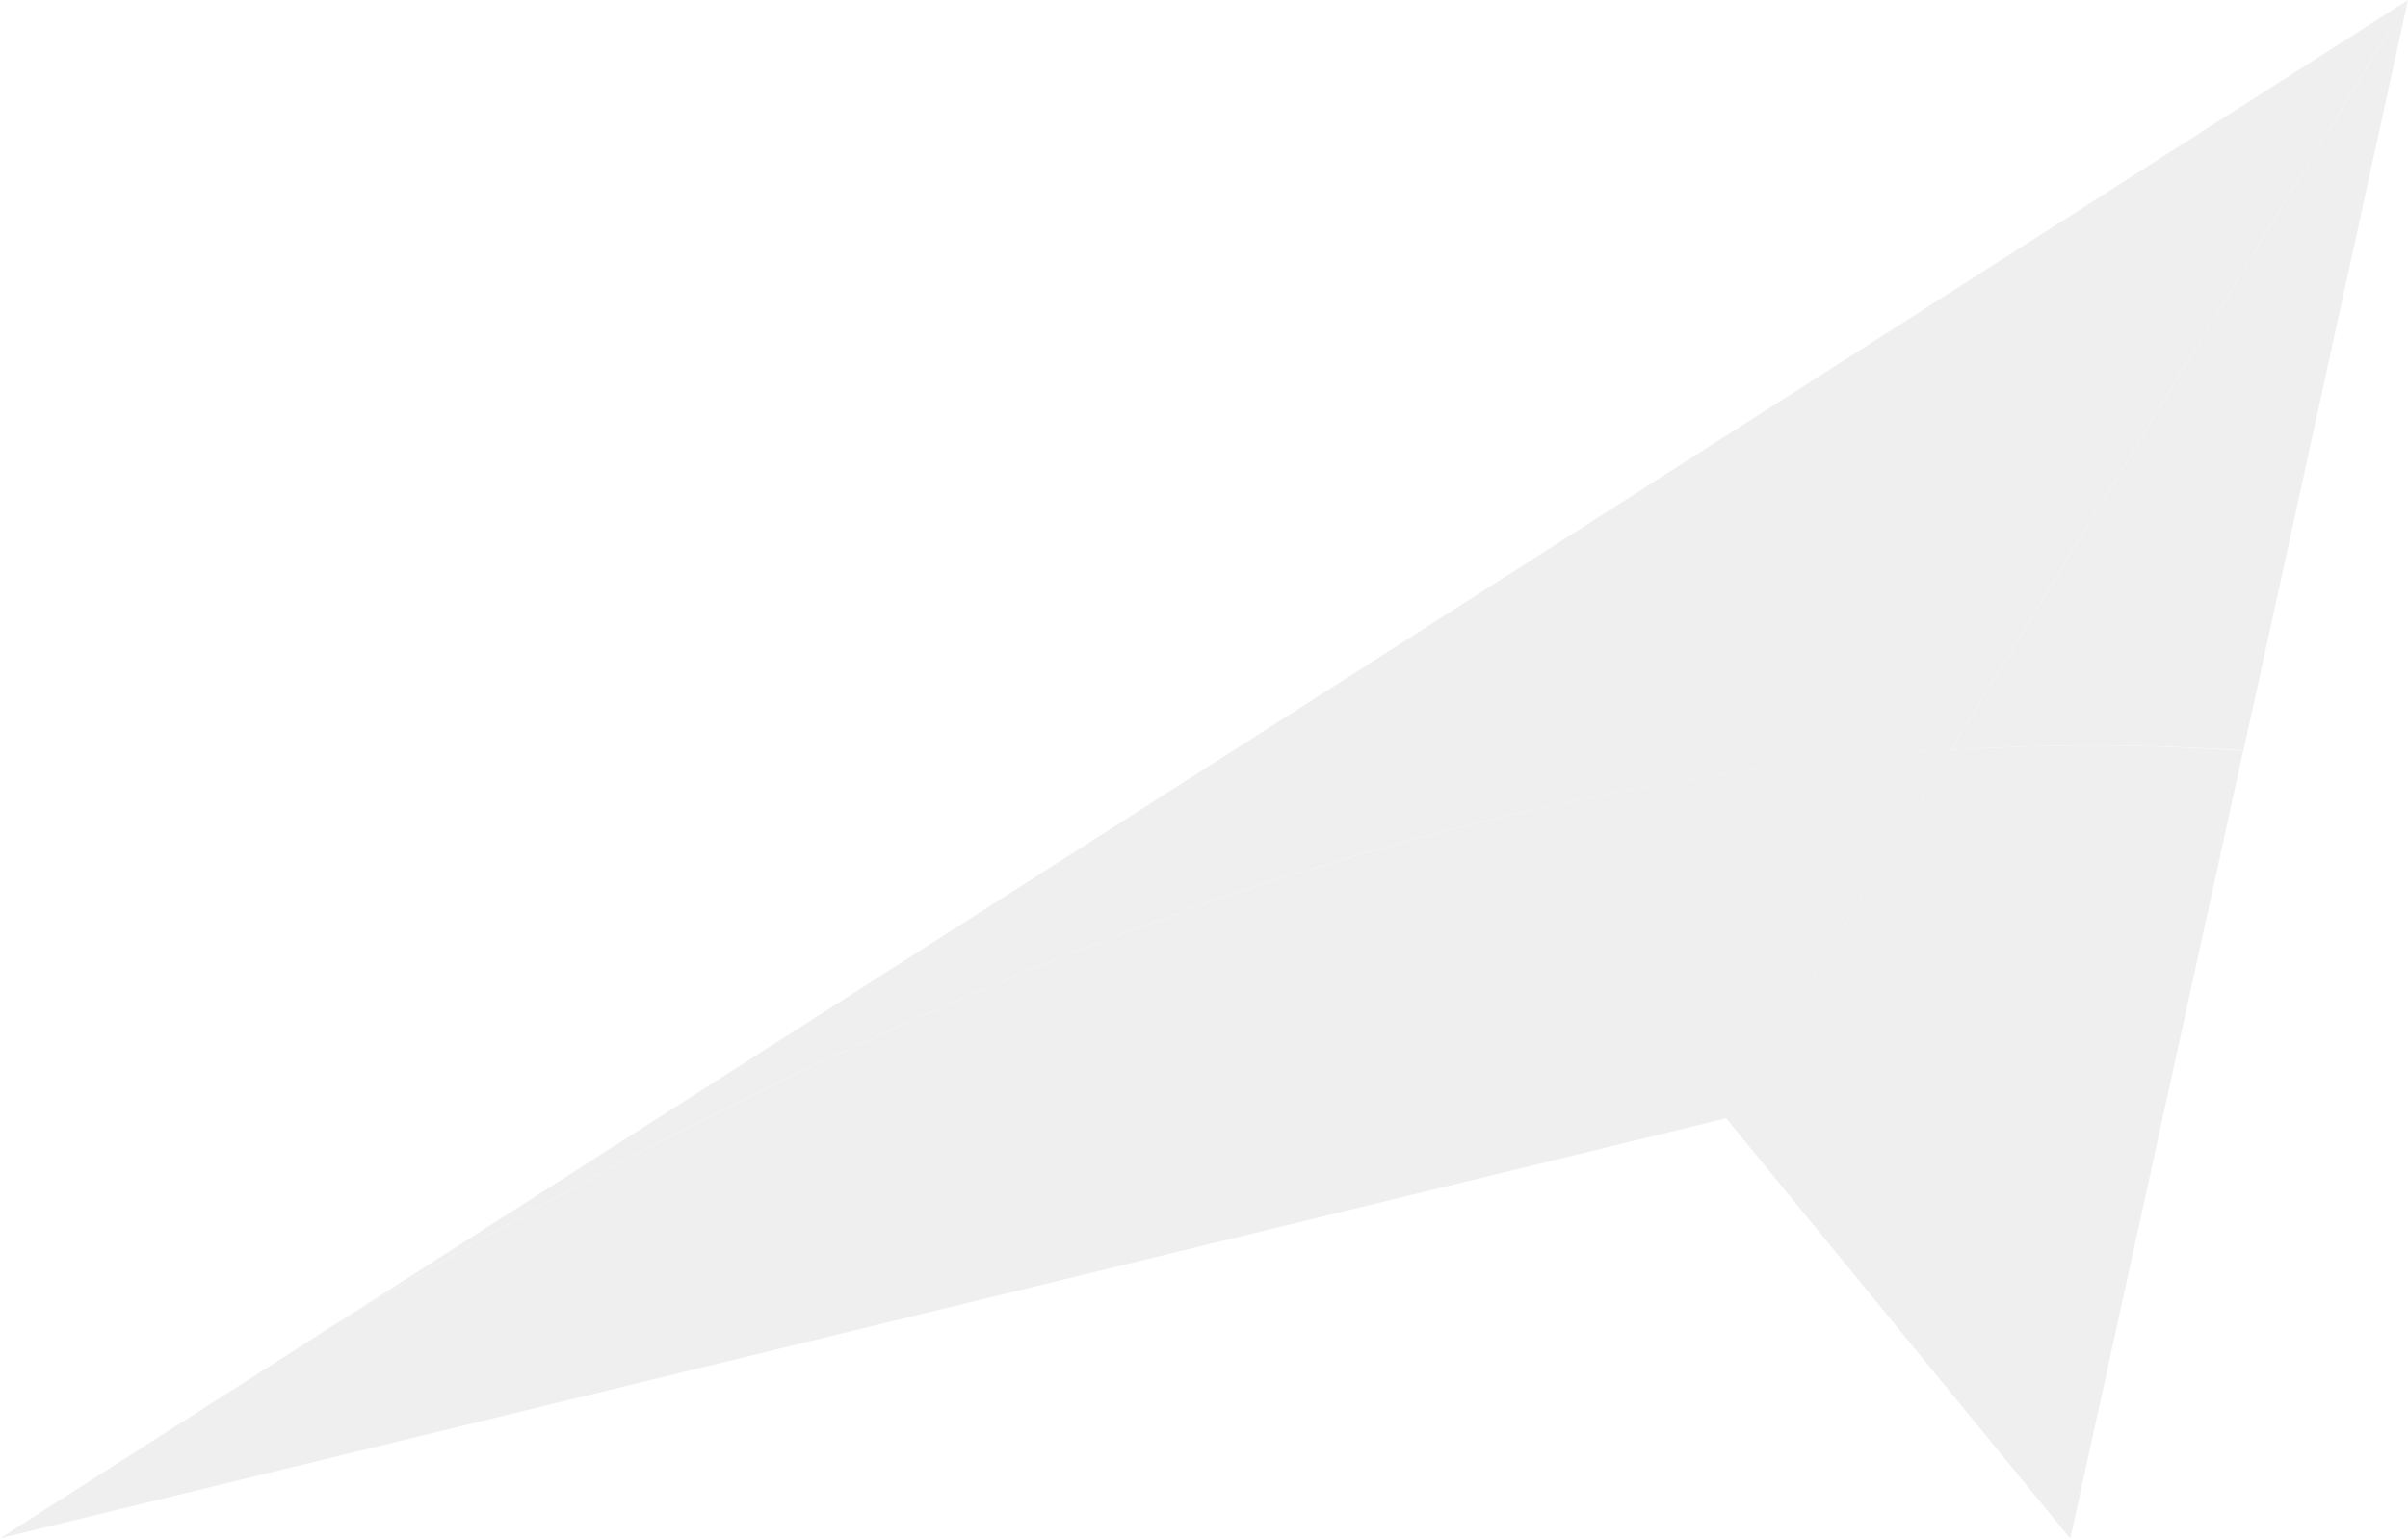 <svg xmlns="http://www.w3.org/2000/svg" width="374" height="239" viewBox="0 0 374 239" fill="none"><g opacity="0.5"><path d="M348.451 116.584L374 0L303.013 116.488C318.207 115.572 333.353 115.572 348.451 116.584Z" fill="#E2E0E0"></path><path d="M303.013 116.488L374 0L52.454 205.456C96.875 178.949 142.845 155.333 191.815 138.802C227.574 126.753 265.269 118.753 303.013 116.488Z" fill="#E2E0E0"></path><path d="M303.013 116.488L268.124 173.744L321.546 239L348.402 116.632C333.353 115.572 318.207 115.572 303.013 116.488Z" fill="#E2E0E0"></path><path d="M268.173 173.695L303.061 116.44C265.318 118.705 227.623 126.753 191.815 138.802C142.845 155.333 96.875 178.949 52.454 205.456L0 238.952L268.173 173.695Z" fill="#E2E0E0"></path></g></svg>